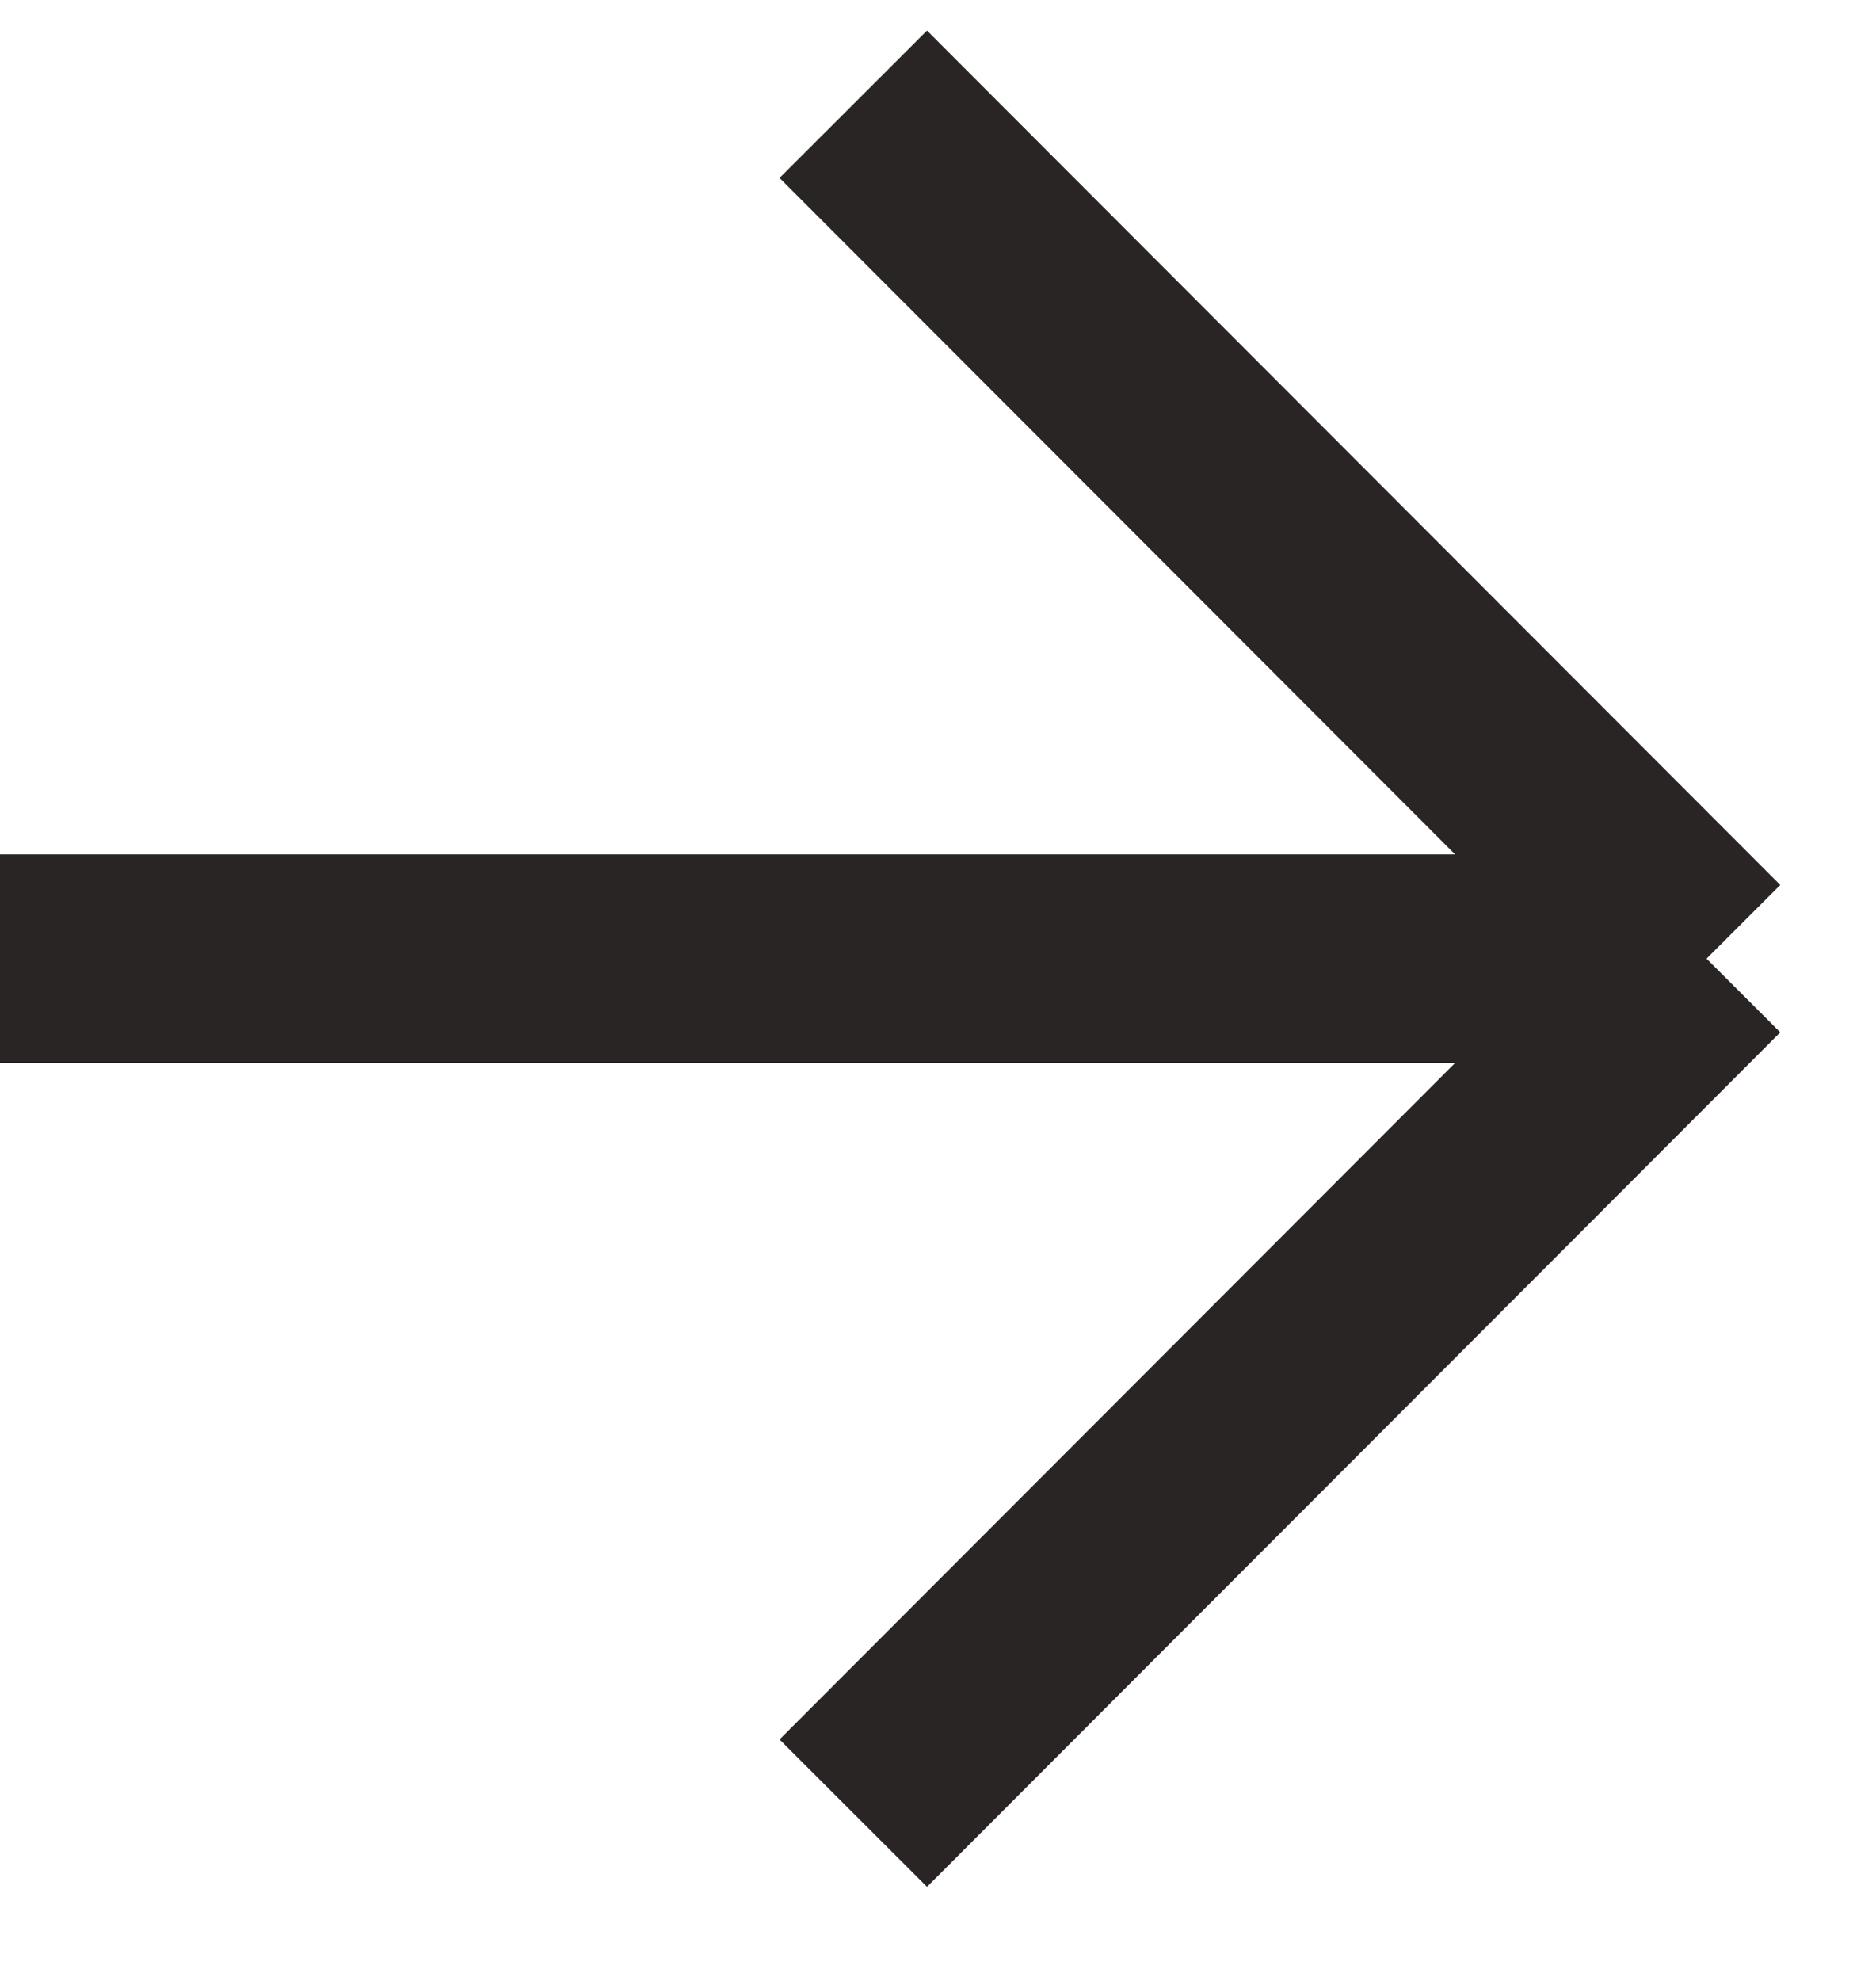 <?xml version="1.0" encoding="utf-8"?>
<svg xmlns="http://www.w3.org/2000/svg" fill="none" height="100%" overflow="visible" preserveAspectRatio="none" style="display: block;" viewBox="0 0 18 19" width="100%">
<path d="M0 9.195H16.374M16.374 9.195L8.187 1M16.374 9.195L8.187 17.391" id="Vector" stroke="#292524" stroke-miterlimit="10" stroke-width="2"/>
</svg>